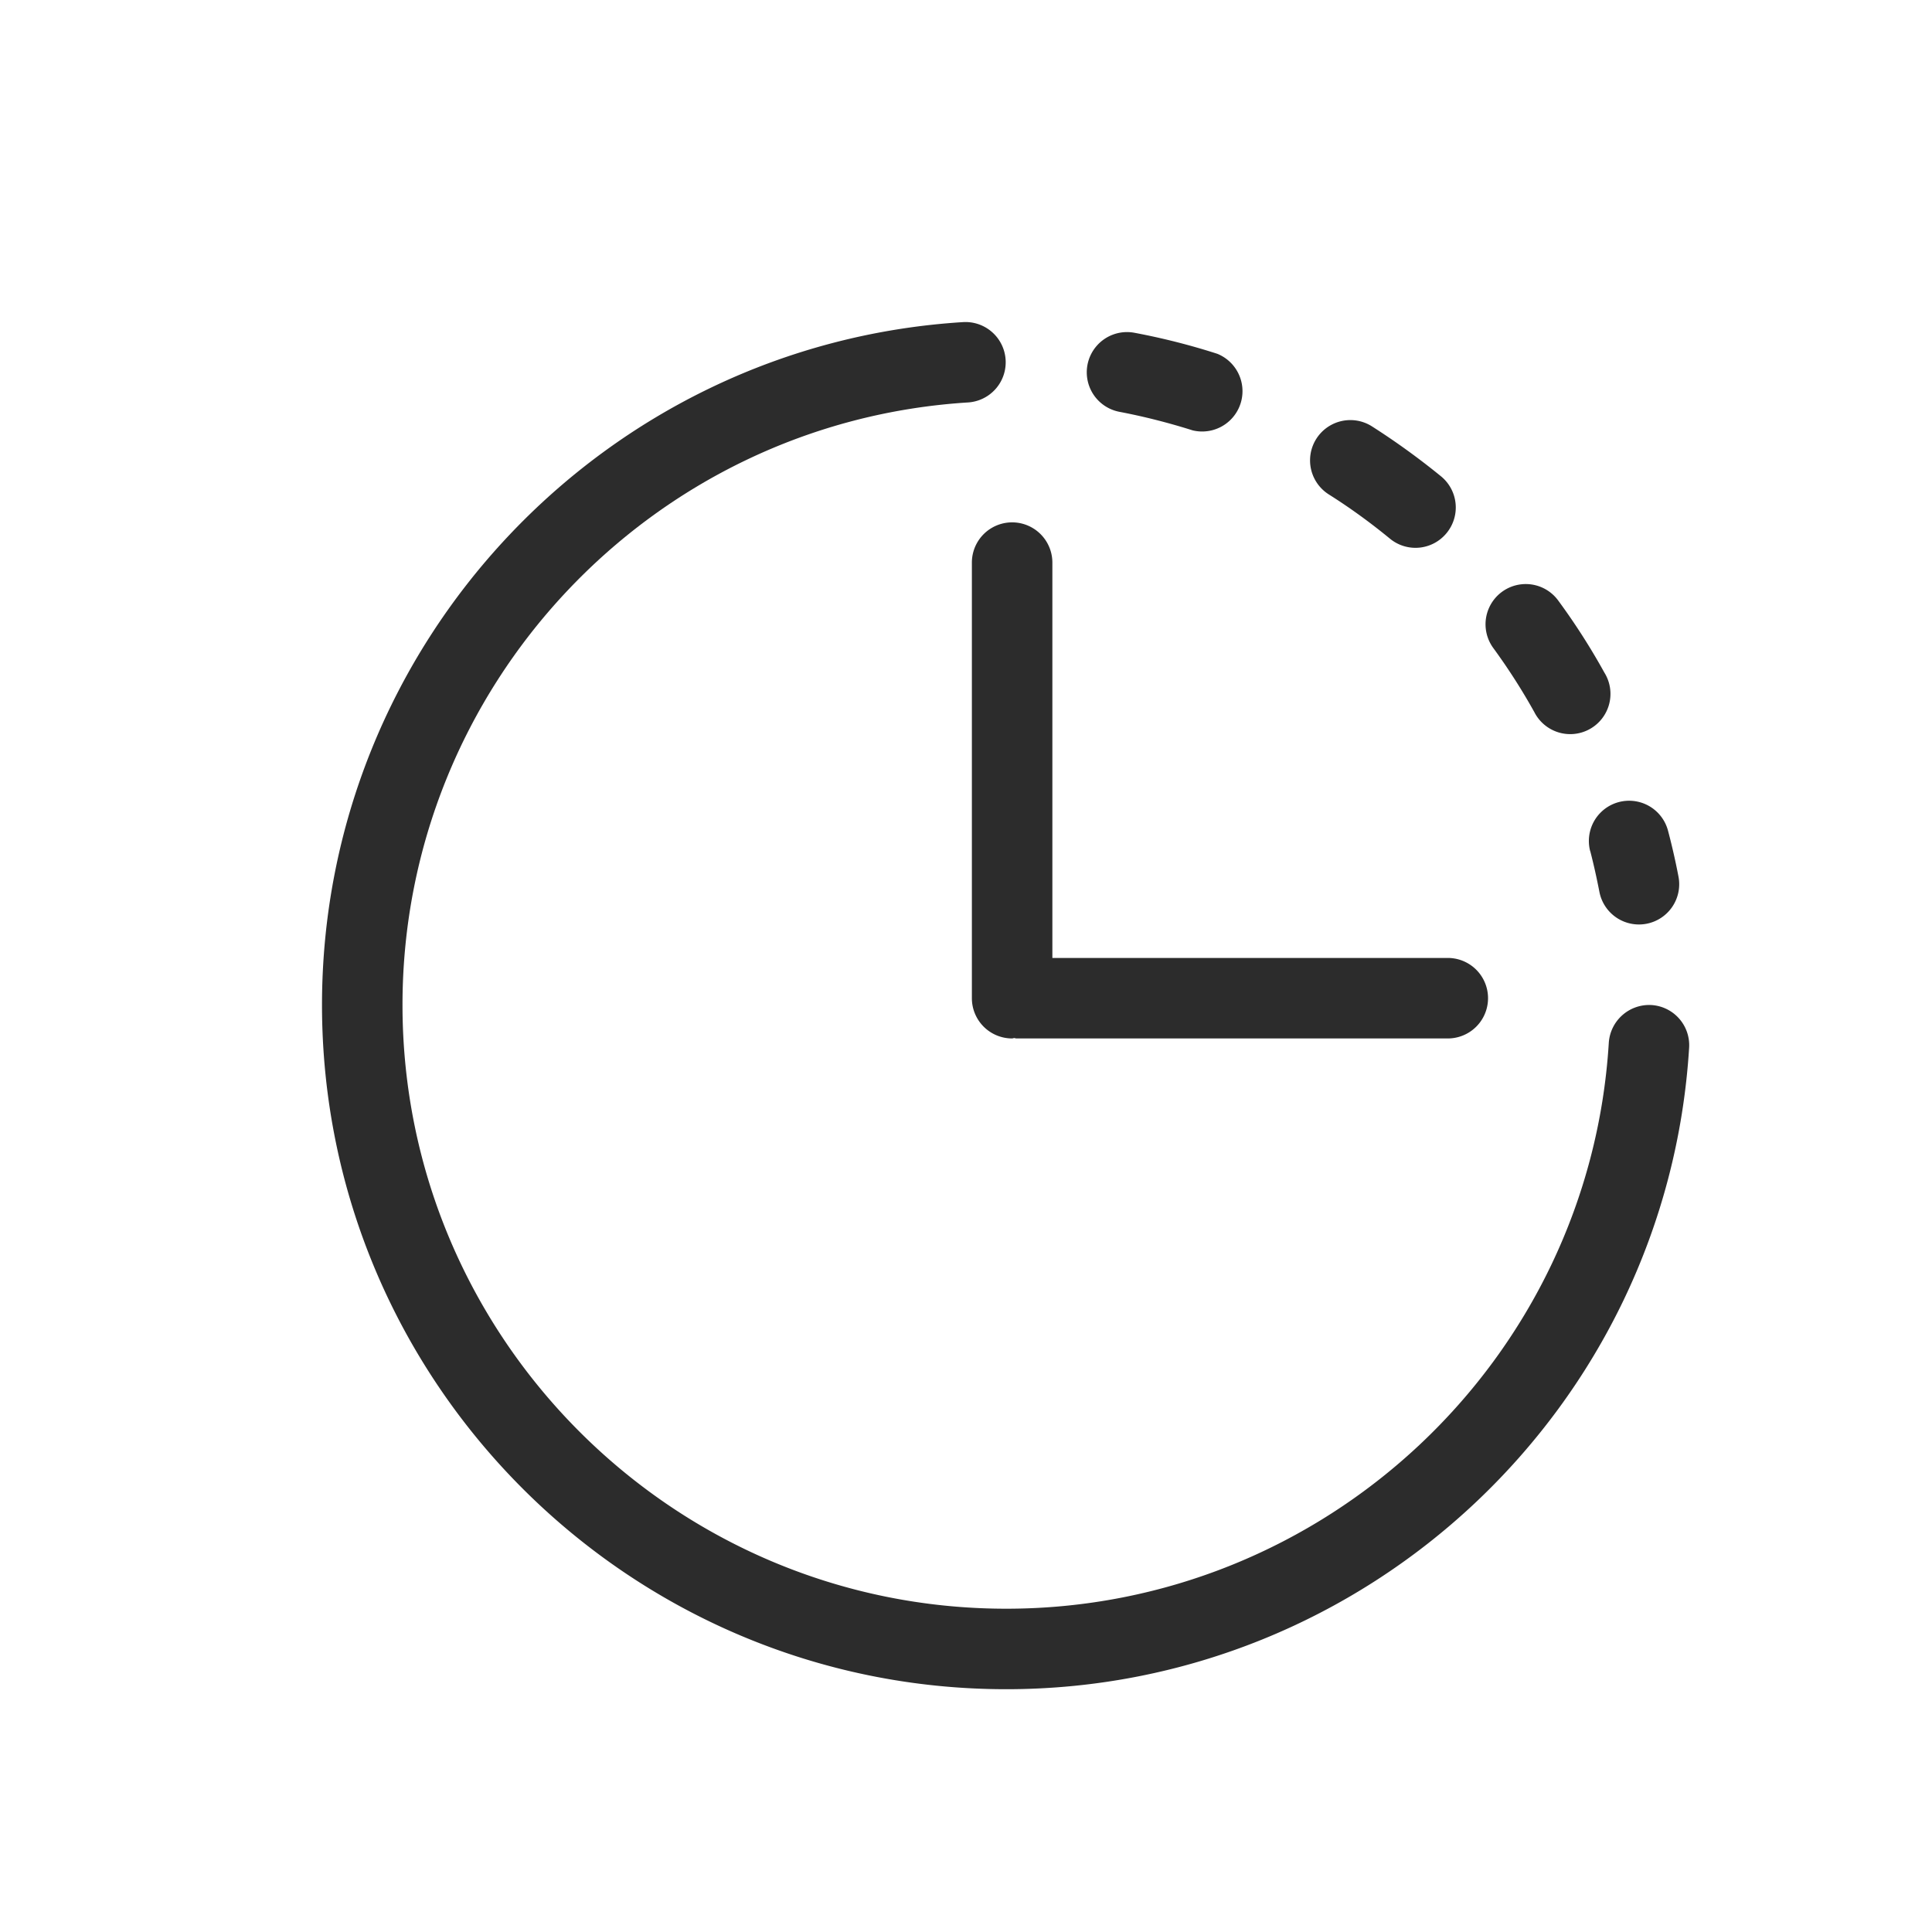 <svg t="1686924598986" class="icon" viewBox="0 0 1024 1024" version="1.1" xmlns="http://www.w3.org/2000/svg" p-id="18544" width="200" height="200"><path d="M515.115 298.197V529.067a21.333 21.333 0 0 0 21.333 21.333c0.427 0 0.725-0.213 1.109-0.213 0.427 0 0.683 0.213 1.109 0.213h228.693a21.333 21.333 0 0 0 0-42.667h-209.579V298.197a21.333 21.333 0 0 0-42.667 0" fill="#2c2c2c" p-id="18545"></path><path d="M875.307 532.693a21.461 21.461 0 0 0-22.613 20.011C842.368 720.896 702.08 852.651 533.333 852.651 356.864 852.651 213.333 709.12 213.333 532.651c0-168.704 131.755-308.992 299.989-319.36A21.333 21.333 0 0 0 510.72 170.709C320 182.443 170.667 341.461 170.667 532.651 170.667 732.629 333.355 895.317 533.333 895.317c191.232 0 350.208-149.376 361.941-340.053a21.333 21.333 0 0 0-19.968-22.571" fill="#2c2c2c" p-id="18546"></path><path d="M813.056 377.088a21.333 21.333 0 1 0 37.291-20.608 351.573 351.573 0 0 0-24.491-38.229 21.291 21.291 0 1 0-34.347 25.259c7.851 10.752 15.061 21.973 21.547 33.621M842.88 451.157c1.835 7.083 3.413 14.251 4.821 21.461a21.333 21.333 0 0 0 41.941-7.936 359.467 359.467 0 0 0-5.547-24.363 21.291 21.291 0 1 0-41.259 10.837M704.299 262.059c11.307 7.125 22.144 15.019 32.427 23.467a21.291 21.291 0 0 0 29.995-2.987 21.333 21.333 0 0 0-2.901-30.037 389.547 389.547 0 0 0-36.693-26.539 21.333 21.333 0 1 0-22.827 36.096M593.365 218.283c13.227 2.517 26.155 5.845 38.741 9.813a21.376 21.376 0 0 0 13.099-40.576 359.509 359.509 0 0 0-43.904-11.136 21.291 21.291 0 1 0-7.936 41.899" fill="#2c2c2c" p-id="18547"></path></svg>